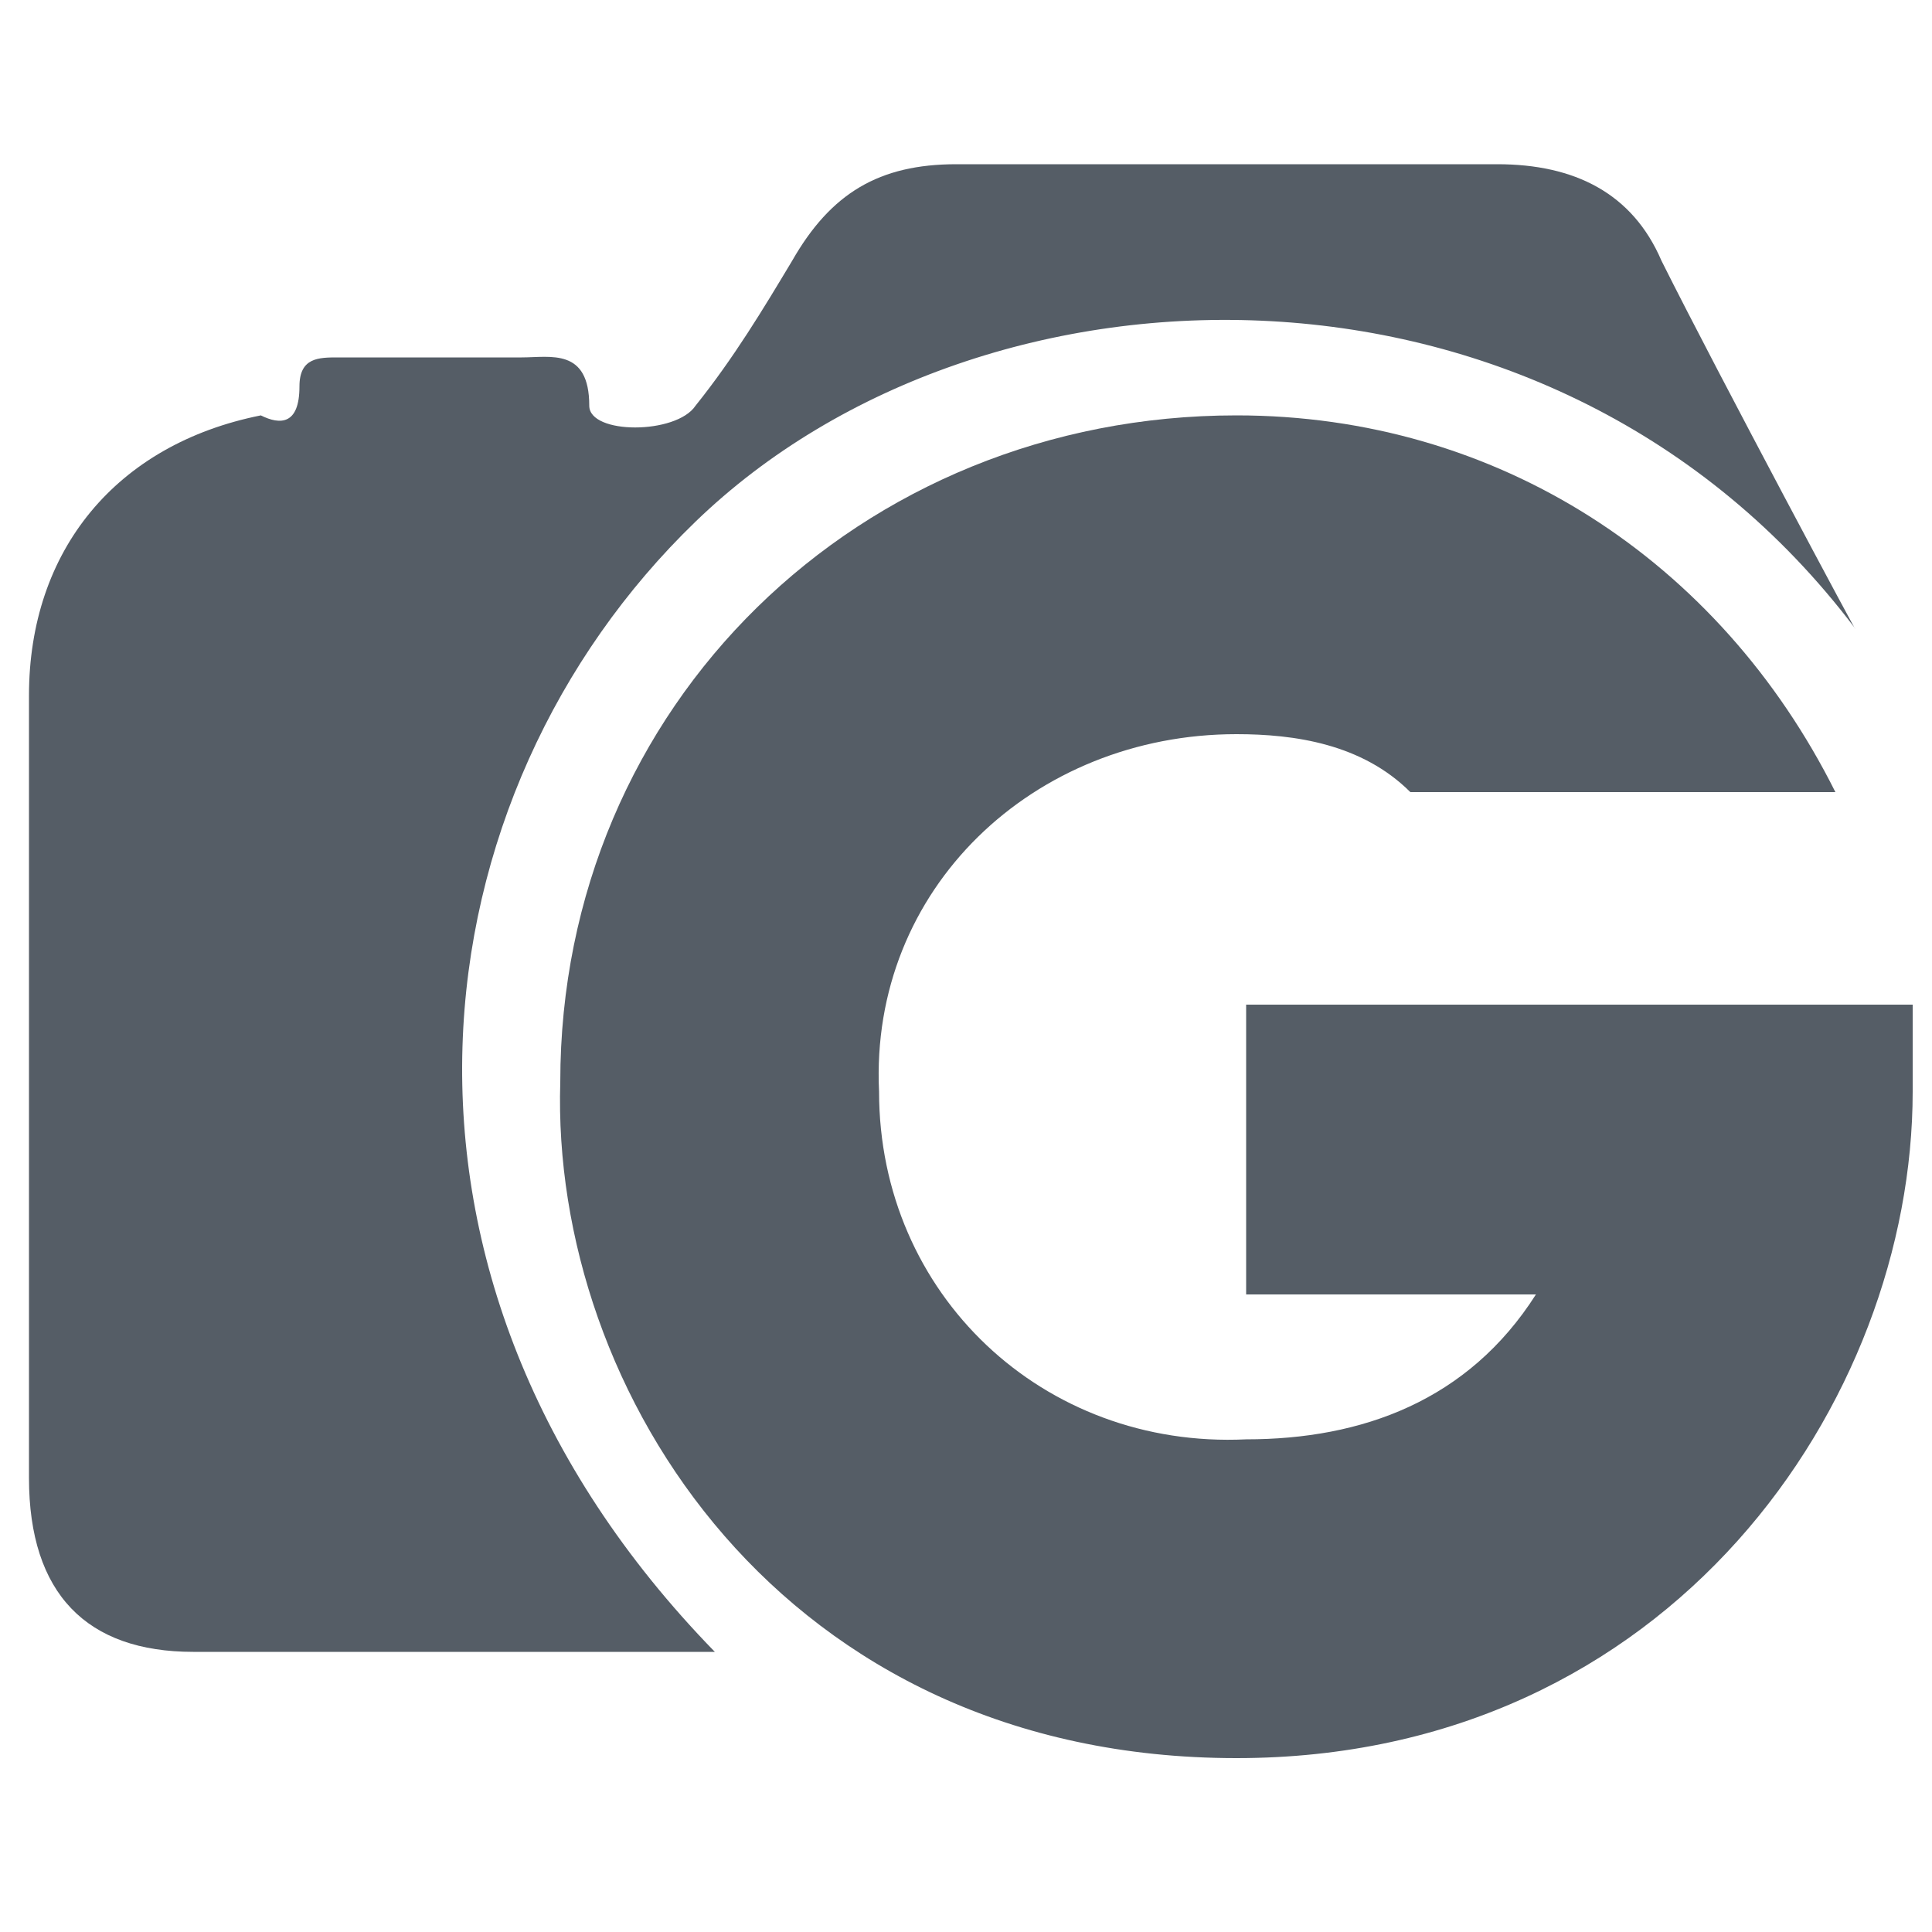 <?xml version="1.0" encoding="utf-8"?>
<!-- Generator: Adobe Illustrator 21.0.2, SVG Export Plug-In . SVG Version: 6.00 Build 0)  -->
<svg version="1.1" id="Layer_1" xmlns="http://www.w3.org/2000/svg" xmlns:xlink="http://www.w3.org/1999/xlink" x="0px" y="0px"
	 viewBox="0 0 20 20" style="enable-background:new 0 0 20 20;" xml:space="preserve">
<style type="text/css">
	.st0{fill:#555D66;}
</style>
<g>
	<g>
		<g id="XMLID_217_">
			<path id="XMLID_221_" class="st0" d="M19.2,6.5c-3.1-4.1-9-4-12-1.1c-2.9,2.8-3.6,7.8,0.2,11.7l-0.8,0c-1.6,0-3.1,0-4.6,0
				c-1.1,0-1.7-0.6-1.7-1.8c0-2.7,0-5.4,0-8.1c0-1.5,0.9-2.6,2.4-2.9C2.9,4.4,3.1,4.4,3.1,4c0-0.3,0.2-0.3,0.4-0.3
				c0.6,0,1.3,0,1.9,0c0.3,0,0.7-0.1,0.7,0.5c0,0.3,0.9,0.3,1.1,0c0.4-0.5,0.7-1,1-1.5c0.4-0.7,0.9-1,1.7-1c1.9,0,3.8,0,5.6,0
				c0.8,0,1.4,0.3,1.7,1C17.8,3.9,19.3,6.7,19.2,6.5z"/>
		</g>
		<g id="XMLID_215_">
			<defs>
				<path id="XMLID_216_" d="M19.8,11.2v0.1c0,3.2-2.5,6.9-7,6.9c-4.7,0-7.1-3.8-7-7c0-3.9,3.1-6.9,7-6.9c2.7,0,5,1.5,6.2,3.9h-4.4
					c-0.5-0.5-1.2-0.6-1.8-0.6c-2.1,0-3.8,1.6-3.7,3.7c0,2.1,1.7,3.7,3.8,3.6c1.2,0,2.3-0.4,3-1.5h-3v-3h6.9l0,0h0c0,0,0,0.1,0,0.3
					C19.8,10.9,19.8,11,19.8,11.2z"/>
			</defs>
			<use xlink:href="#XMLID_216_"  style="overflow:visible;fill:#555D66;"/>
			<clipPath id="XMLID_2_">
				<use xlink:href="#XMLID_216_"  style="overflow:visible;"/>
			</clipPath>
		</g>
	</g>
</g>
</svg>

